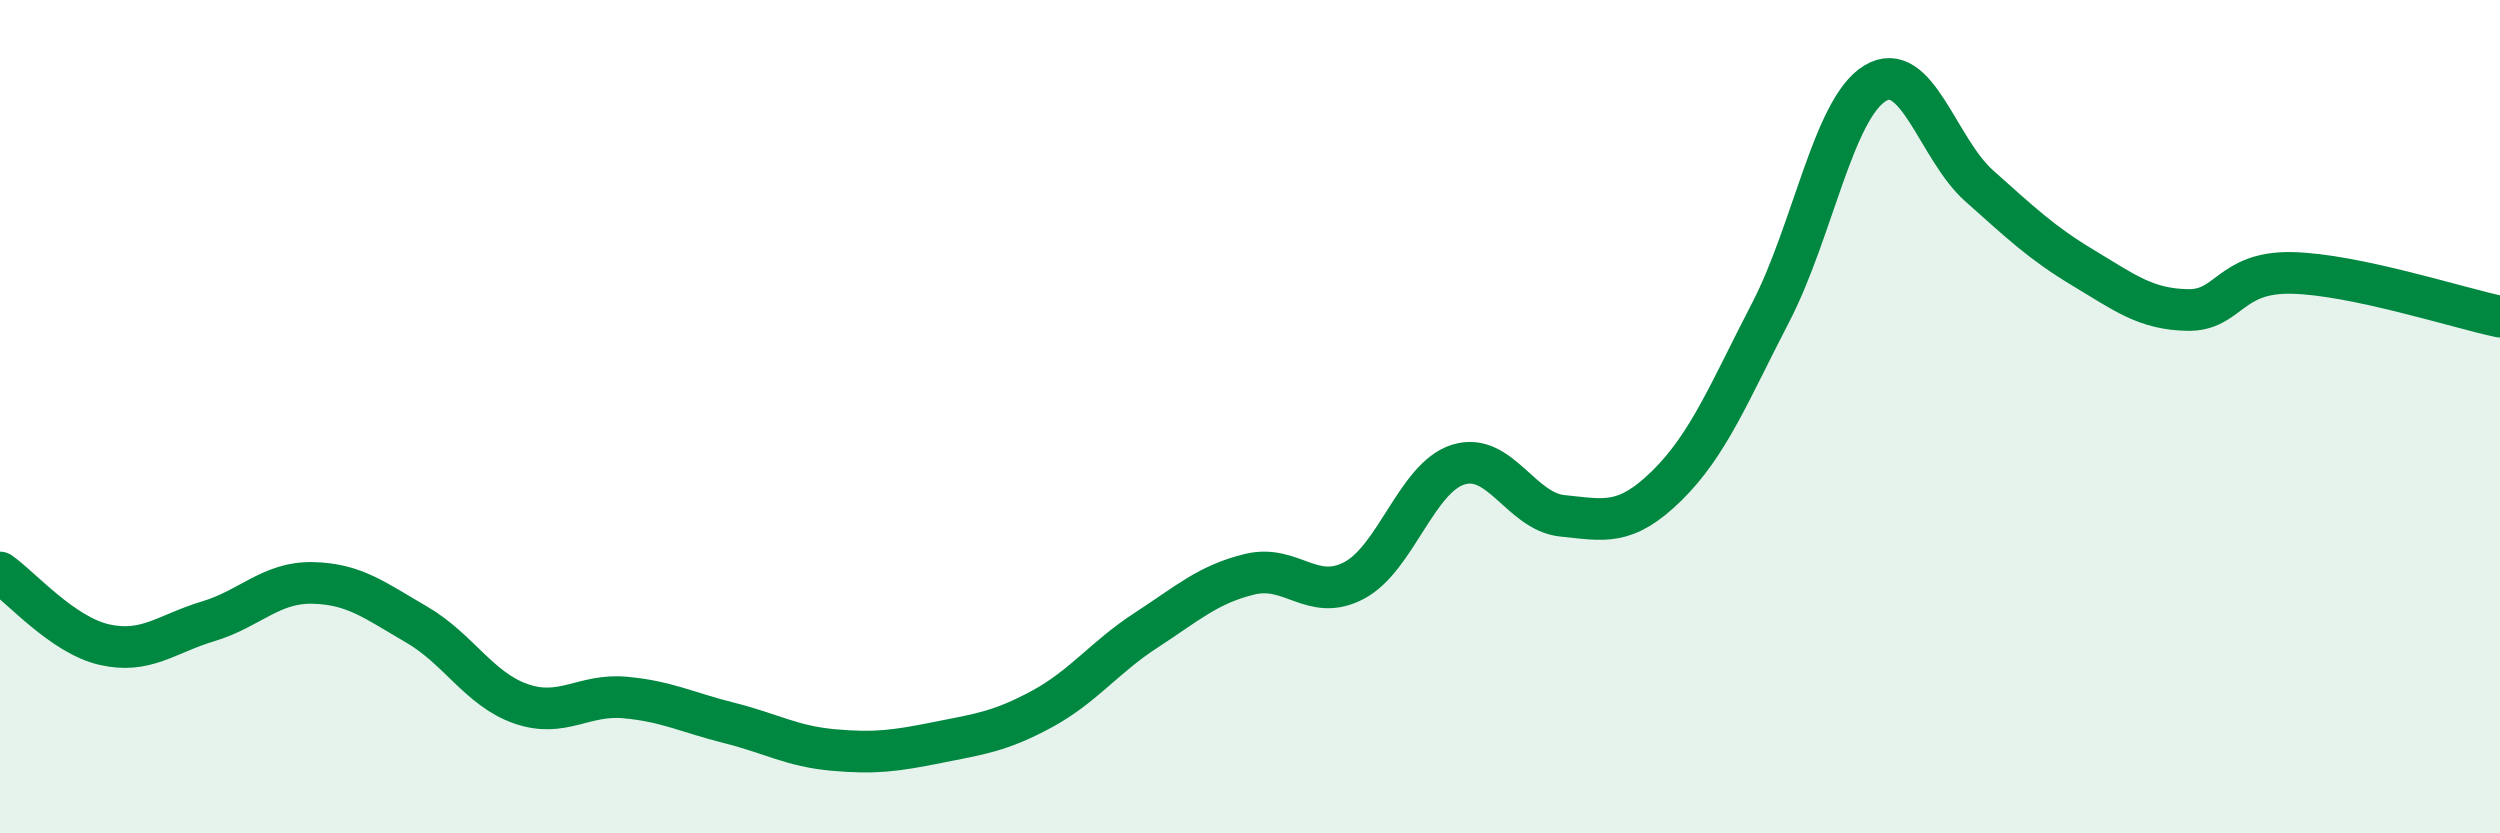 
    <svg width="60" height="20" viewBox="0 0 60 20" xmlns="http://www.w3.org/2000/svg">
      <path
        d="M 0,13.74 C 0.5,14.09 1.5,15.24 2.5,15.47 C 3.5,15.7 4,15.21 5,14.91 C 6,14.61 6.5,13.97 7.5,13.99 C 8.5,14.01 9,14.41 10,14.99 C 11,15.57 11.5,16.54 12.5,16.89 C 13.5,17.24 14,16.65 15,16.74 C 16,16.83 16.5,17.1 17.5,17.35 C 18.5,17.6 19,17.91 20,18 C 21,18.09 21.5,18.02 22.5,17.82 C 23.5,17.62 24,17.56 25,17.02 C 26,16.48 26.5,15.78 27.5,15.13 C 28.5,14.48 29,14.02 30,13.78 C 31,13.54 31.5,14.46 32.5,13.93 C 33.5,13.4 34,11.46 35,11.15 C 36,10.84 36.5,12.28 37.5,12.38 C 38.5,12.48 39,12.64 40,11.66 C 41,10.68 41.5,9.42 42.5,7.49 C 43.5,5.56 44,2.61 45,2 C 46,1.39 46.5,3.57 47.5,4.46 C 48.5,5.35 49,5.83 50,6.43 C 51,7.03 51.5,7.42 52.5,7.44 C 53.5,7.46 53.5,6.52 55,6.55 C 56.5,6.58 59,7.39 60,7.6L60 20L0 20Z"
        fill="#008740"
        opacity="0.1"
        stroke-linecap="round"
        stroke-linejoin="round"
      />
      <path
        d="M 0,13.74 C 0.5,14.09 1.5,15.24 2.5,15.47 C 3.5,15.7 4,15.21 5,14.91 C 6,14.61 6.5,13.97 7.5,13.99 C 8.5,14.01 9,14.41 10,14.99 C 11,15.57 11.5,16.54 12.5,16.89 C 13.5,17.24 14,16.65 15,16.74 C 16,16.83 16.5,17.1 17.5,17.35 C 18.5,17.6 19,17.91 20,18 C 21,18.09 21.5,18.02 22.5,17.82 C 23.5,17.62 24,17.56 25,17.02 C 26,16.48 26.5,15.78 27.5,15.13 C 28.5,14.48 29,14.02 30,13.78 C 31,13.54 31.5,14.46 32.5,13.93 C 33.5,13.4 34,11.46 35,11.15 C 36,10.84 36.5,12.28 37.5,12.38 C 38.5,12.48 39,12.64 40,11.66 C 41,10.68 41.5,9.42 42.5,7.49 C 43.5,5.56 44,2.61 45,2 C 46,1.39 46.5,3.57 47.5,4.46 C 48.5,5.35 49,5.83 50,6.43 C 51,7.03 51.5,7.42 52.5,7.44 C 53.5,7.46 53.5,6.52 55,6.55 C 56.5,6.58 59,7.39 60,7.6"
        stroke="#008740"
        stroke-width="1"
        fill="none"
        stroke-linecap="round"
        stroke-linejoin="round"
      />
    </svg>
  